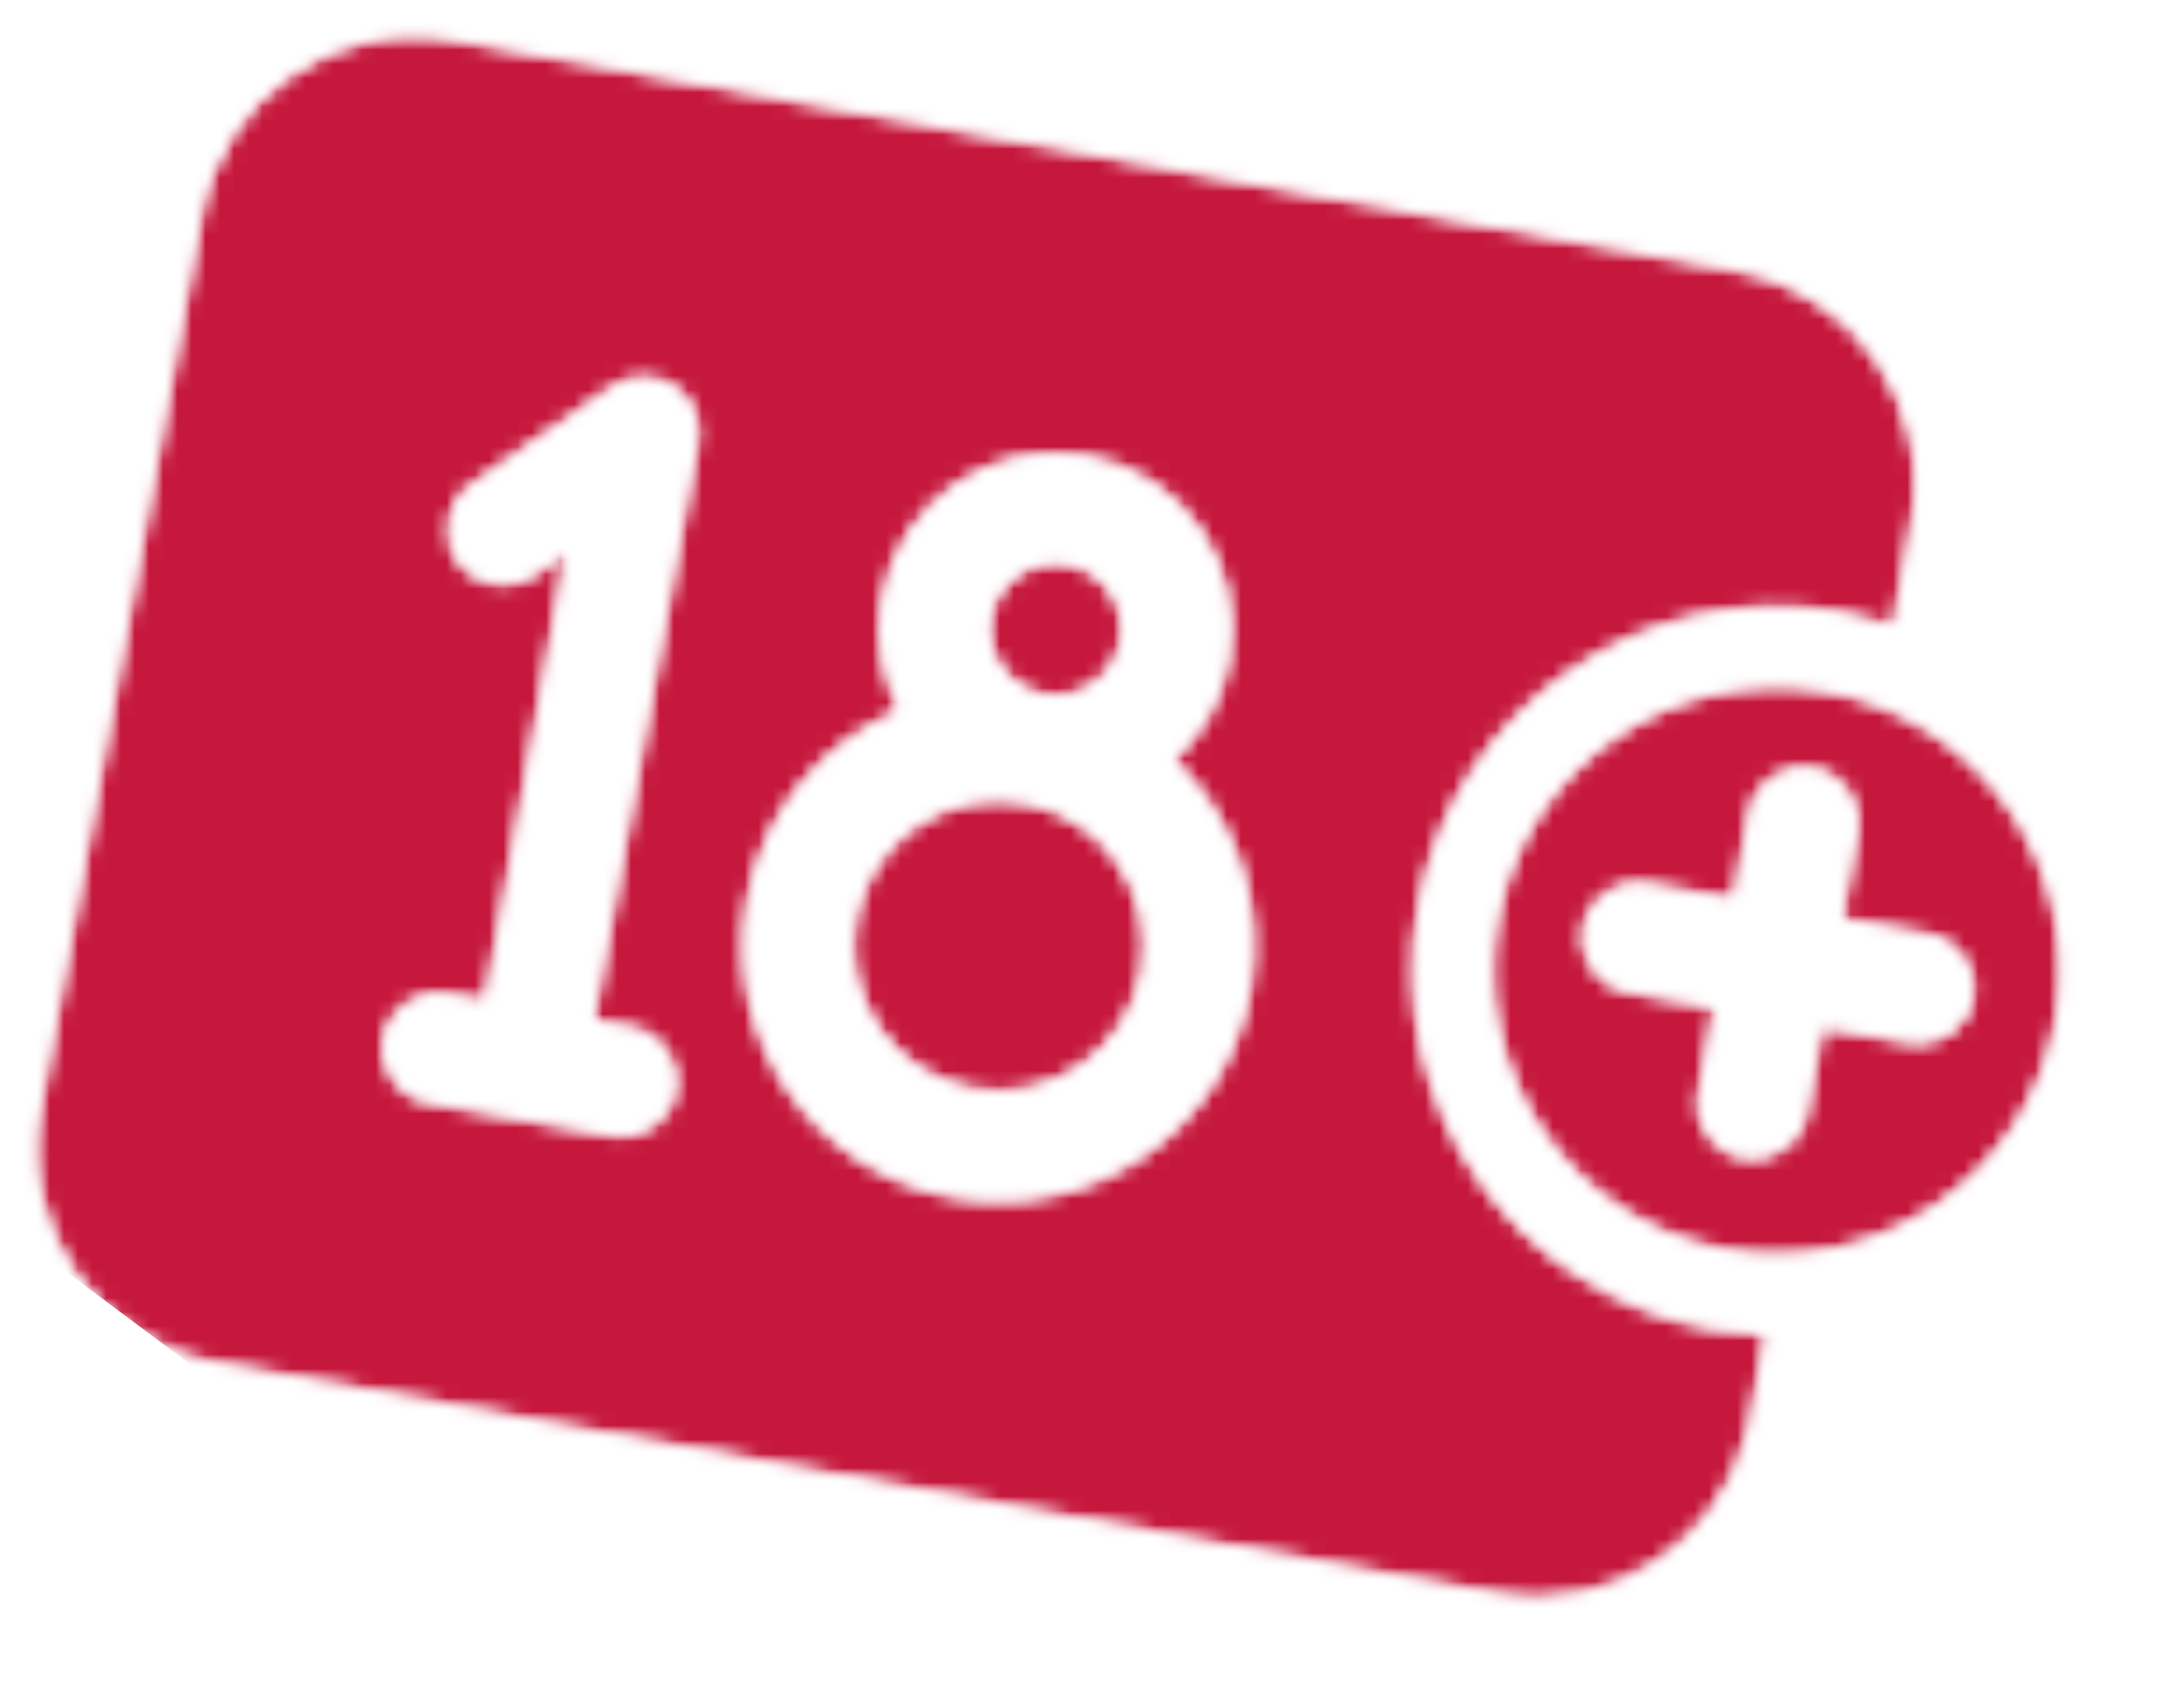 <svg width="154" height="119" viewBox="0 0 154 119" fill="none" xmlns="http://www.w3.org/2000/svg">
<mask id="mask0_20_238" style="mask-type:luminance" maskUnits="userSpaceOnUse" x="2" y="2" width="144" height="111">
<path d="M134.618 73.457L128.462 72.348L127.353 78.505C126.979 80.585 124.989 81.968 122.908 81.593C120.829 81.219 119.446 79.229 119.821 77.149L120.93 70.992L114.774 69.883C112.693 69.508 111.312 67.518 111.686 65.438C112.061 63.358 114.05 61.975 116.13 62.35L122.286 63.458L123.395 57.302C123.77 55.221 125.76 53.838 127.839 54.213C129.92 54.587 131.302 56.578 130.928 58.658L129.819 64.815L135.975 65.924C138.055 66.298 139.437 68.288 139.062 70.368C138.687 72.448 136.699 73.831 134.618 73.457ZM128.83 48.702C117.946 46.742 107.497 54.003 105.536 64.888C103.576 75.773 110.836 86.223 121.719 88.183C132.603 90.143 143.052 82.882 145.012 71.997C146.973 61.113 139.713 50.662 128.83 48.702ZM69.799 43.536C70.259 40.98 72.713 39.275 75.269 39.735C77.825 40.195 79.529 42.649 79.069 45.206C78.609 47.762 76.155 49.467 73.599 49.007C71.043 48.546 69.338 46.092 69.799 43.536ZM80.556 68.507C79.549 74.098 74.181 77.828 68.59 76.821C62.999 75.814 59.269 70.446 60.276 64.855C61.283 59.263 66.651 55.533 72.243 56.54C77.833 57.547 81.563 62.915 80.556 68.507ZM67.233 84.355C57.489 82.6 50.989 73.243 52.744 63.498C53.863 57.284 58.075 52.394 63.505 50.117C62.264 47.762 61.759 44.997 62.266 42.179C63.474 35.471 69.916 30.993 76.626 32.202C83.335 33.41 87.81 39.853 86.602 46.562C86.094 49.38 84.656 51.794 82.672 53.569C86.966 57.596 89.206 63.649 88.087 69.863C86.332 79.608 76.978 86.109 67.233 84.355ZM43.152 80.018L30.188 77.683C28.108 77.309 26.726 75.318 27.1 73.239C27.475 71.158 29.465 69.775 31.545 70.15L34.261 70.639L39.98 38.88L37.653 40.497C35.918 41.702 33.533 41.273 32.327 39.538C31.121 37.801 31.55 35.417 33.286 34.21L43.201 27.321C44.472 26.438 46.15 26.408 47.452 27.245C48.754 28.08 49.425 29.619 49.15 31.143L41.793 71.995L44.509 72.484C46.588 72.859 47.971 74.849 47.596 76.93C47.221 79.009 45.231 80.392 43.152 80.018ZM120.735 93.65C106.838 91.148 97.568 77.802 100.071 63.904C102.574 50.004 115.917 40.732 129.814 43.235C131.051 43.458 132.301 43.78 133.53 44.192L134.857 36.821C136.351 28.523 130.818 20.556 122.527 19.063L31.926 2.747C23.629 1.252 15.664 6.788 14.169 15.086L2.775 78.353C1.281 86.652 6.815 94.618 15.112 96.112L105.712 112.428C113.709 113.868 121.404 108.769 123.283 100.959L123.463 100.088L124.551 94.05C123.258 94.008 121.973 93.874 120.735 93.65Z" fill="white"/>
</mask>
<g mask="url(#mask0_20_238)">
<mask id="mask1_20_238" style="mask-type:luminance" maskUnits="userSpaceOnUse" x="2" y="2" width="144" height="111">
<path d="M134.618 73.457L128.462 72.348L127.353 78.505C126.979 80.585 124.989 81.968 122.908 81.593C120.829 81.219 119.446 79.229 119.821 77.149L120.93 70.992L114.774 69.883C112.693 69.508 111.312 67.518 111.686 65.438C112.061 63.358 114.05 61.975 116.13 62.35L122.286 63.458L123.395 57.302C123.77 55.221 125.76 53.838 127.839 54.213C129.92 54.587 131.302 56.578 130.928 58.658L129.819 64.815L135.975 65.924C138.055 66.298 139.437 68.288 139.062 70.368C138.687 72.448 136.699 73.831 134.618 73.457ZM128.83 48.702C117.946 46.742 107.497 54.003 105.536 64.888C103.576 75.773 110.836 86.223 121.719 88.183C132.603 90.143 143.052 82.882 145.012 71.997C146.973 61.113 139.713 50.662 128.83 48.702ZM69.799 43.536C70.259 40.98 72.713 39.275 75.269 39.735C77.825 40.195 79.529 42.649 79.069 45.206C78.609 47.762 76.155 49.467 73.599 49.007C71.043 48.546 69.338 46.092 69.799 43.536ZM80.556 68.507C79.549 74.098 74.181 77.828 68.59 76.821C62.999 75.814 59.269 70.446 60.276 64.855C61.283 59.263 66.651 55.533 72.243 56.54C77.833 57.547 81.563 62.915 80.556 68.507ZM67.233 84.355C57.489 82.6 50.989 73.243 52.744 63.498C53.863 57.284 58.075 52.394 63.505 50.117C62.264 47.762 61.759 44.997 62.266 42.179C63.474 35.471 69.916 30.993 76.626 32.202C83.335 33.41 87.81 39.853 86.602 46.562C86.094 49.38 84.656 51.794 82.672 53.569C86.966 57.596 89.206 63.649 88.087 69.863C86.332 79.608 76.978 86.109 67.233 84.355ZM43.152 80.018L30.188 77.683C28.108 77.309 26.726 75.318 27.1 73.239C27.475 71.158 29.465 69.775 31.545 70.15L34.261 70.639L39.98 38.88L37.653 40.497C35.918 41.702 33.533 41.273 32.327 39.538C31.121 37.801 31.55 35.417 33.286 34.21L43.201 27.321C44.472 26.438 46.15 26.408 47.452 27.245C48.754 28.08 49.425 29.619 49.15 31.143L41.793 71.995L44.509 72.484C46.588 72.859 47.971 74.849 47.596 76.93C47.221 79.009 45.231 80.392 43.152 80.018ZM120.735 93.65C106.838 91.148 97.568 77.802 100.071 63.904C102.574 50.004 115.917 40.732 129.814 43.235C131.051 43.458 132.301 43.78 133.53 44.192L134.857 36.821C136.351 28.523 130.818 20.556 122.527 19.063L31.926 2.747C23.629 1.252 15.664 6.788 14.169 15.086L2.775 78.353C1.281 86.652 6.815 94.618 15.112 96.112L105.712 112.428C113.709 113.868 121.404 108.769 123.283 100.959L123.463 100.088L124.551 94.05C123.258 94.008 121.973 93.874 120.735 93.65Z" fill="white"/>
</mask>
<g mask="url(#mask1_20_238)">
<path d="M59.118 -38.639L-35.584 59.616L94.487 156.689L189.189 58.434L59.118 -38.639Z" fill="#C6183D"/>
</g>
</g>
</svg>
